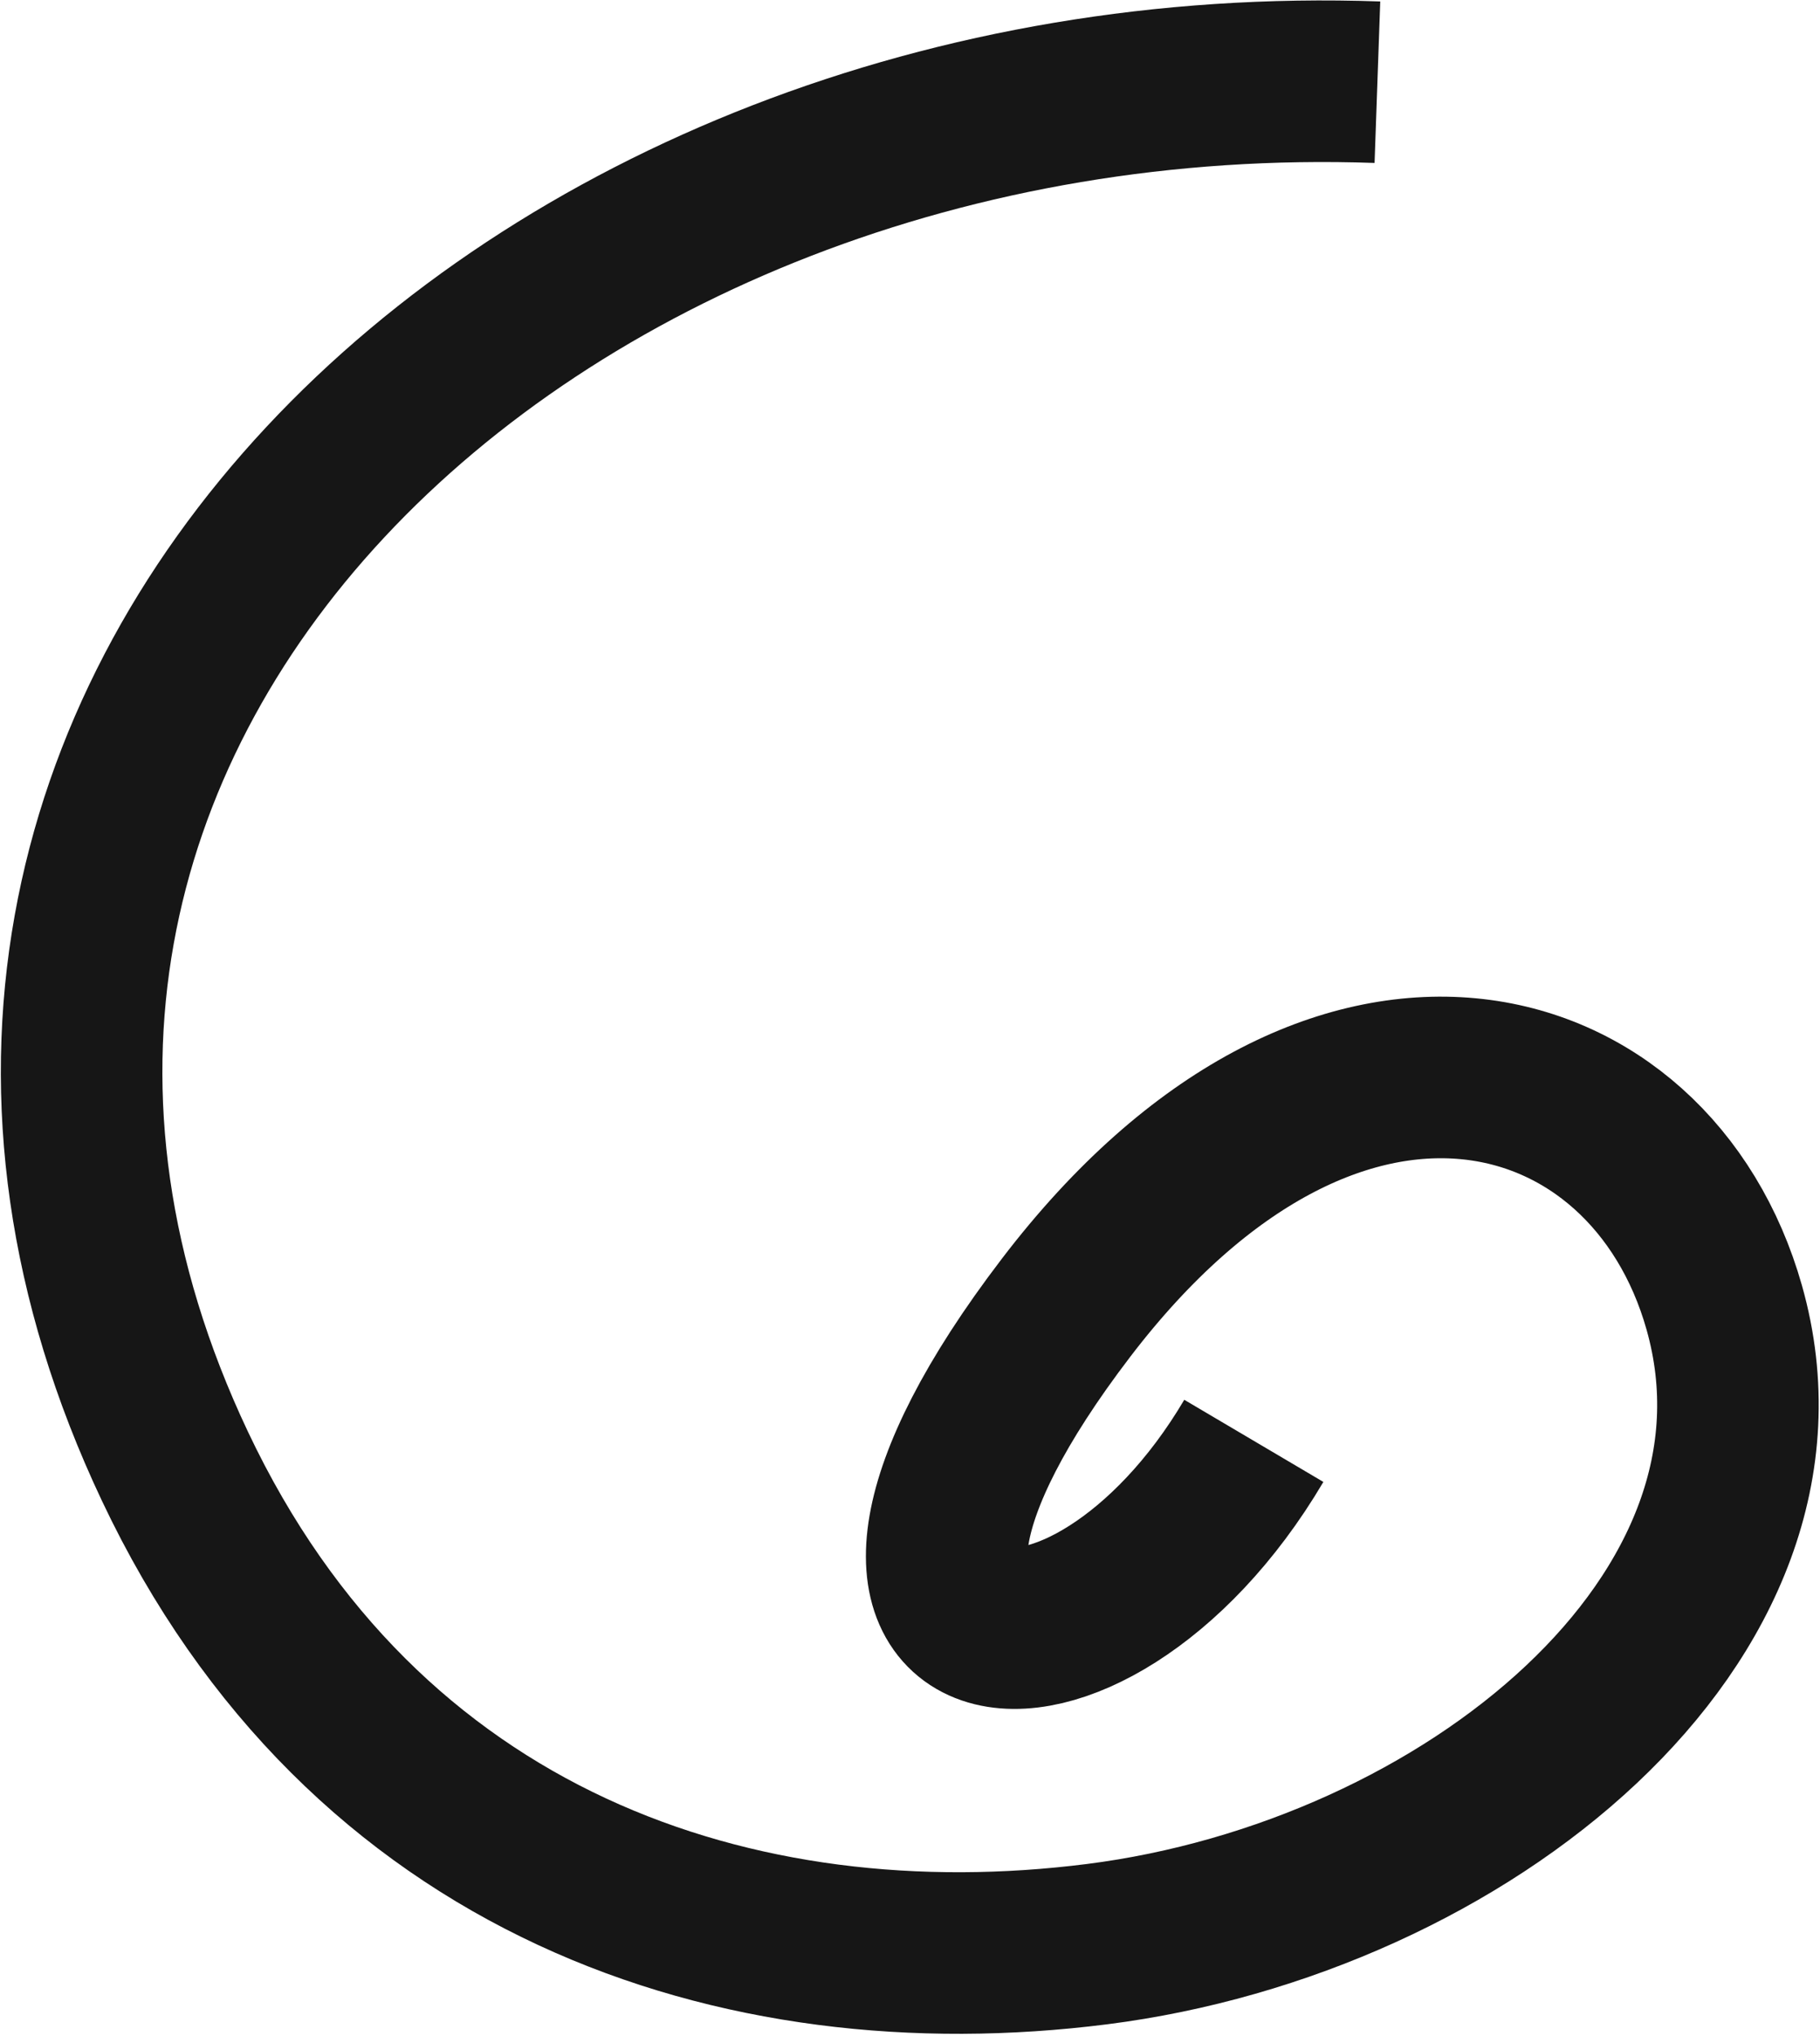 <?xml version="1.0" encoding="UTF-8"?> <svg xmlns="http://www.w3.org/2000/svg" width="676" height="756" viewBox="0 0 676 756" fill="none"> <path d="M511.608 30.525C196.505 19.451 -66.534 266.423 64.975 544.473C134.963 692.451 274.167 738.813 407.436 721.935C543.933 704.648 672.994 600.567 640.431 485.522C613.182 389.255 495.543 355.207 395.964 485.61C288.087 626.879 403.129 641.04 465.706 535.039" stroke="#161616" stroke-width="60"></path> </svg> 